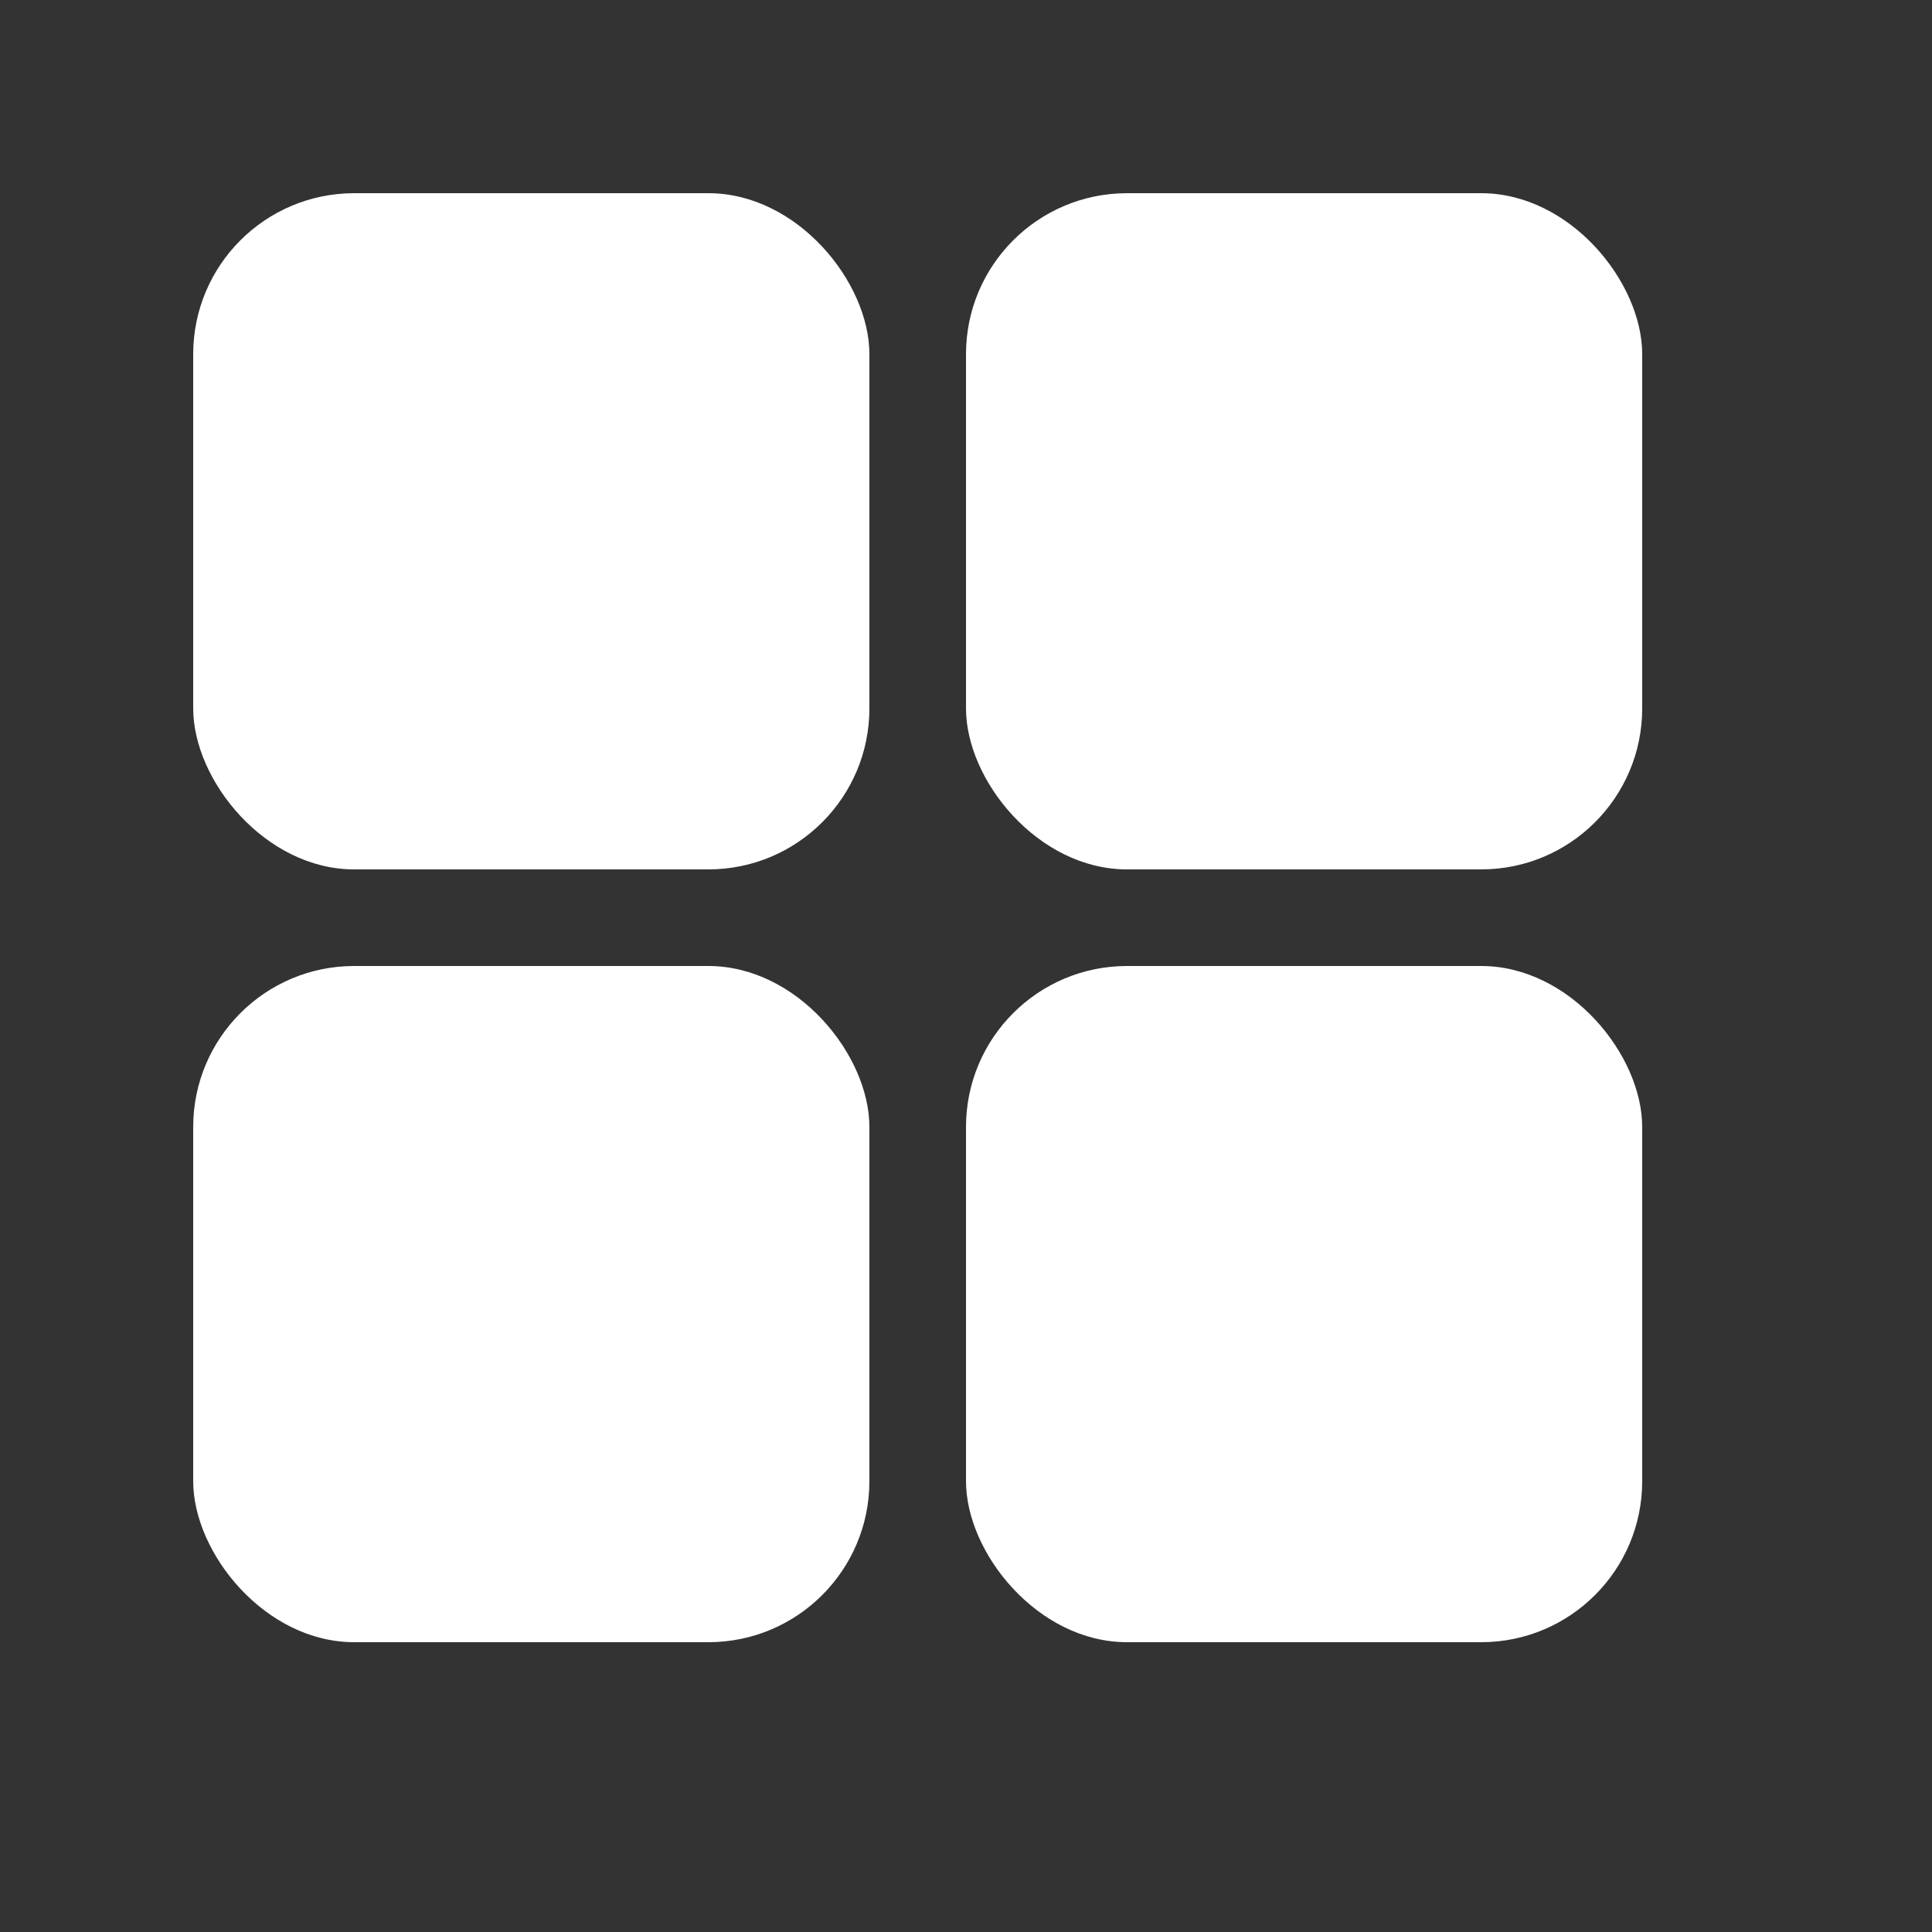 <?xml version="1.0" encoding="UTF-8"?>
<svg xmlns="http://www.w3.org/2000/svg" width="30" height="30" viewBox="0 0 30 30" fill="none">
  <rect x="0" y="0" width="30" height="30" fill="#333333" stroke="none"/>
  <rect x="3" y="3" width="10.5" height="10.5" rx="2.5" fill="white"></rect>
  <rect x="15" y="3" width="10.5" height="10.5" rx="2.5" fill="white"></rect>
  <rect x="15" y="15" width="10.5" height="10.5" rx="2.5" fill="white"></rect>
  <rect x="3" y="15" width="10.5" height="10.5" rx="2.5" fill="white"></rect>
</svg>

